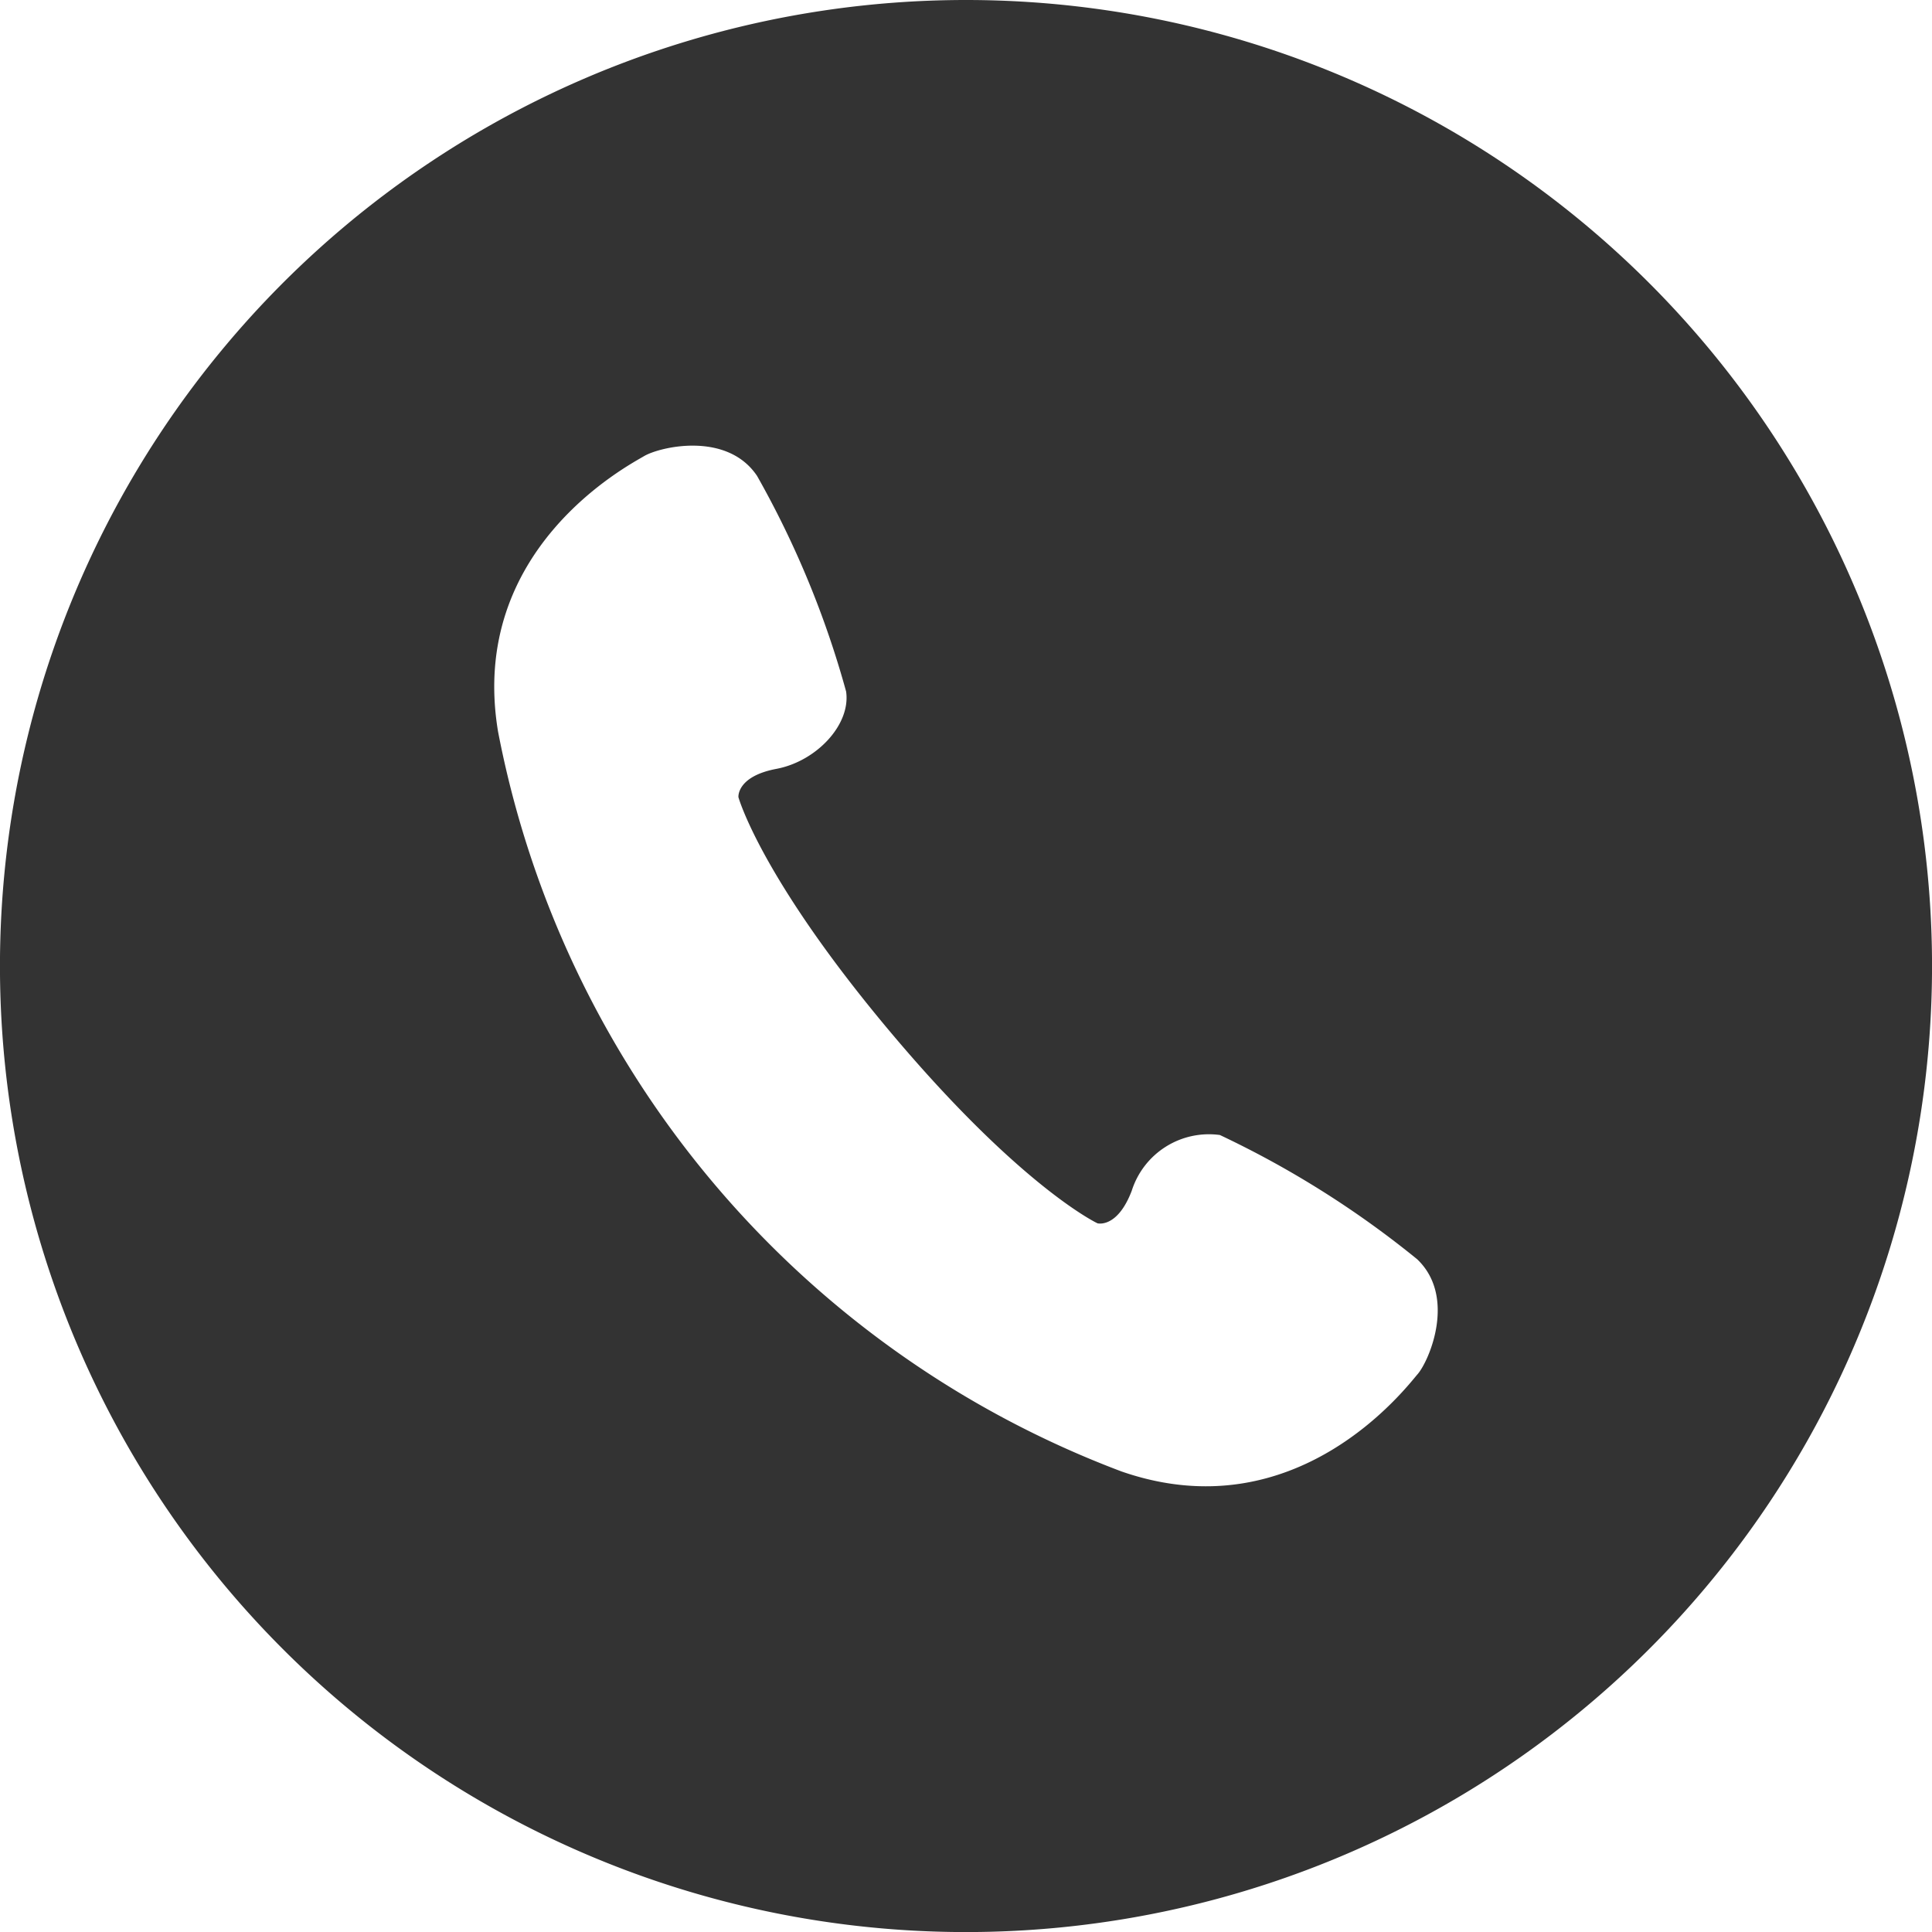 <svg xmlns="http://www.w3.org/2000/svg" width="56.998" height="56.998" viewBox="0 0 56.998 56.998"><defs><style>.a{fill:#333;}</style></defs><g transform="translate(0)"><path class="a" d="M619.143,6277.045a28.5,28.5,0,1,0,28.5,28.5A28.5,28.5,0,0,0,619.143,6277.045Zm13.321,40.543c-.343.4-3.579,4.66-8.736,2.867a29.221,29.221,0,0,1-18.391-21.829c-.894-5.383,3.852-7.852,4.308-8.124s2.444-.746,3.335.585a27.979,27.979,0,0,1,2.626,6.359c.142.979-.876,2.059-2.056,2.282s-1.121.835-1.121.835.655,2.378,4.5,6.949,6.093,5.623,6.093,5.623.585.159,1.011-.961a2.389,2.389,0,0,1,2.6-1.644,28.457,28.457,0,0,1,5.82,3.665C633.615,6315.3,632.814,6317.186,632.464,6317.589Z" transform="translate(-590.644 -6277.045)"/></g></svg>